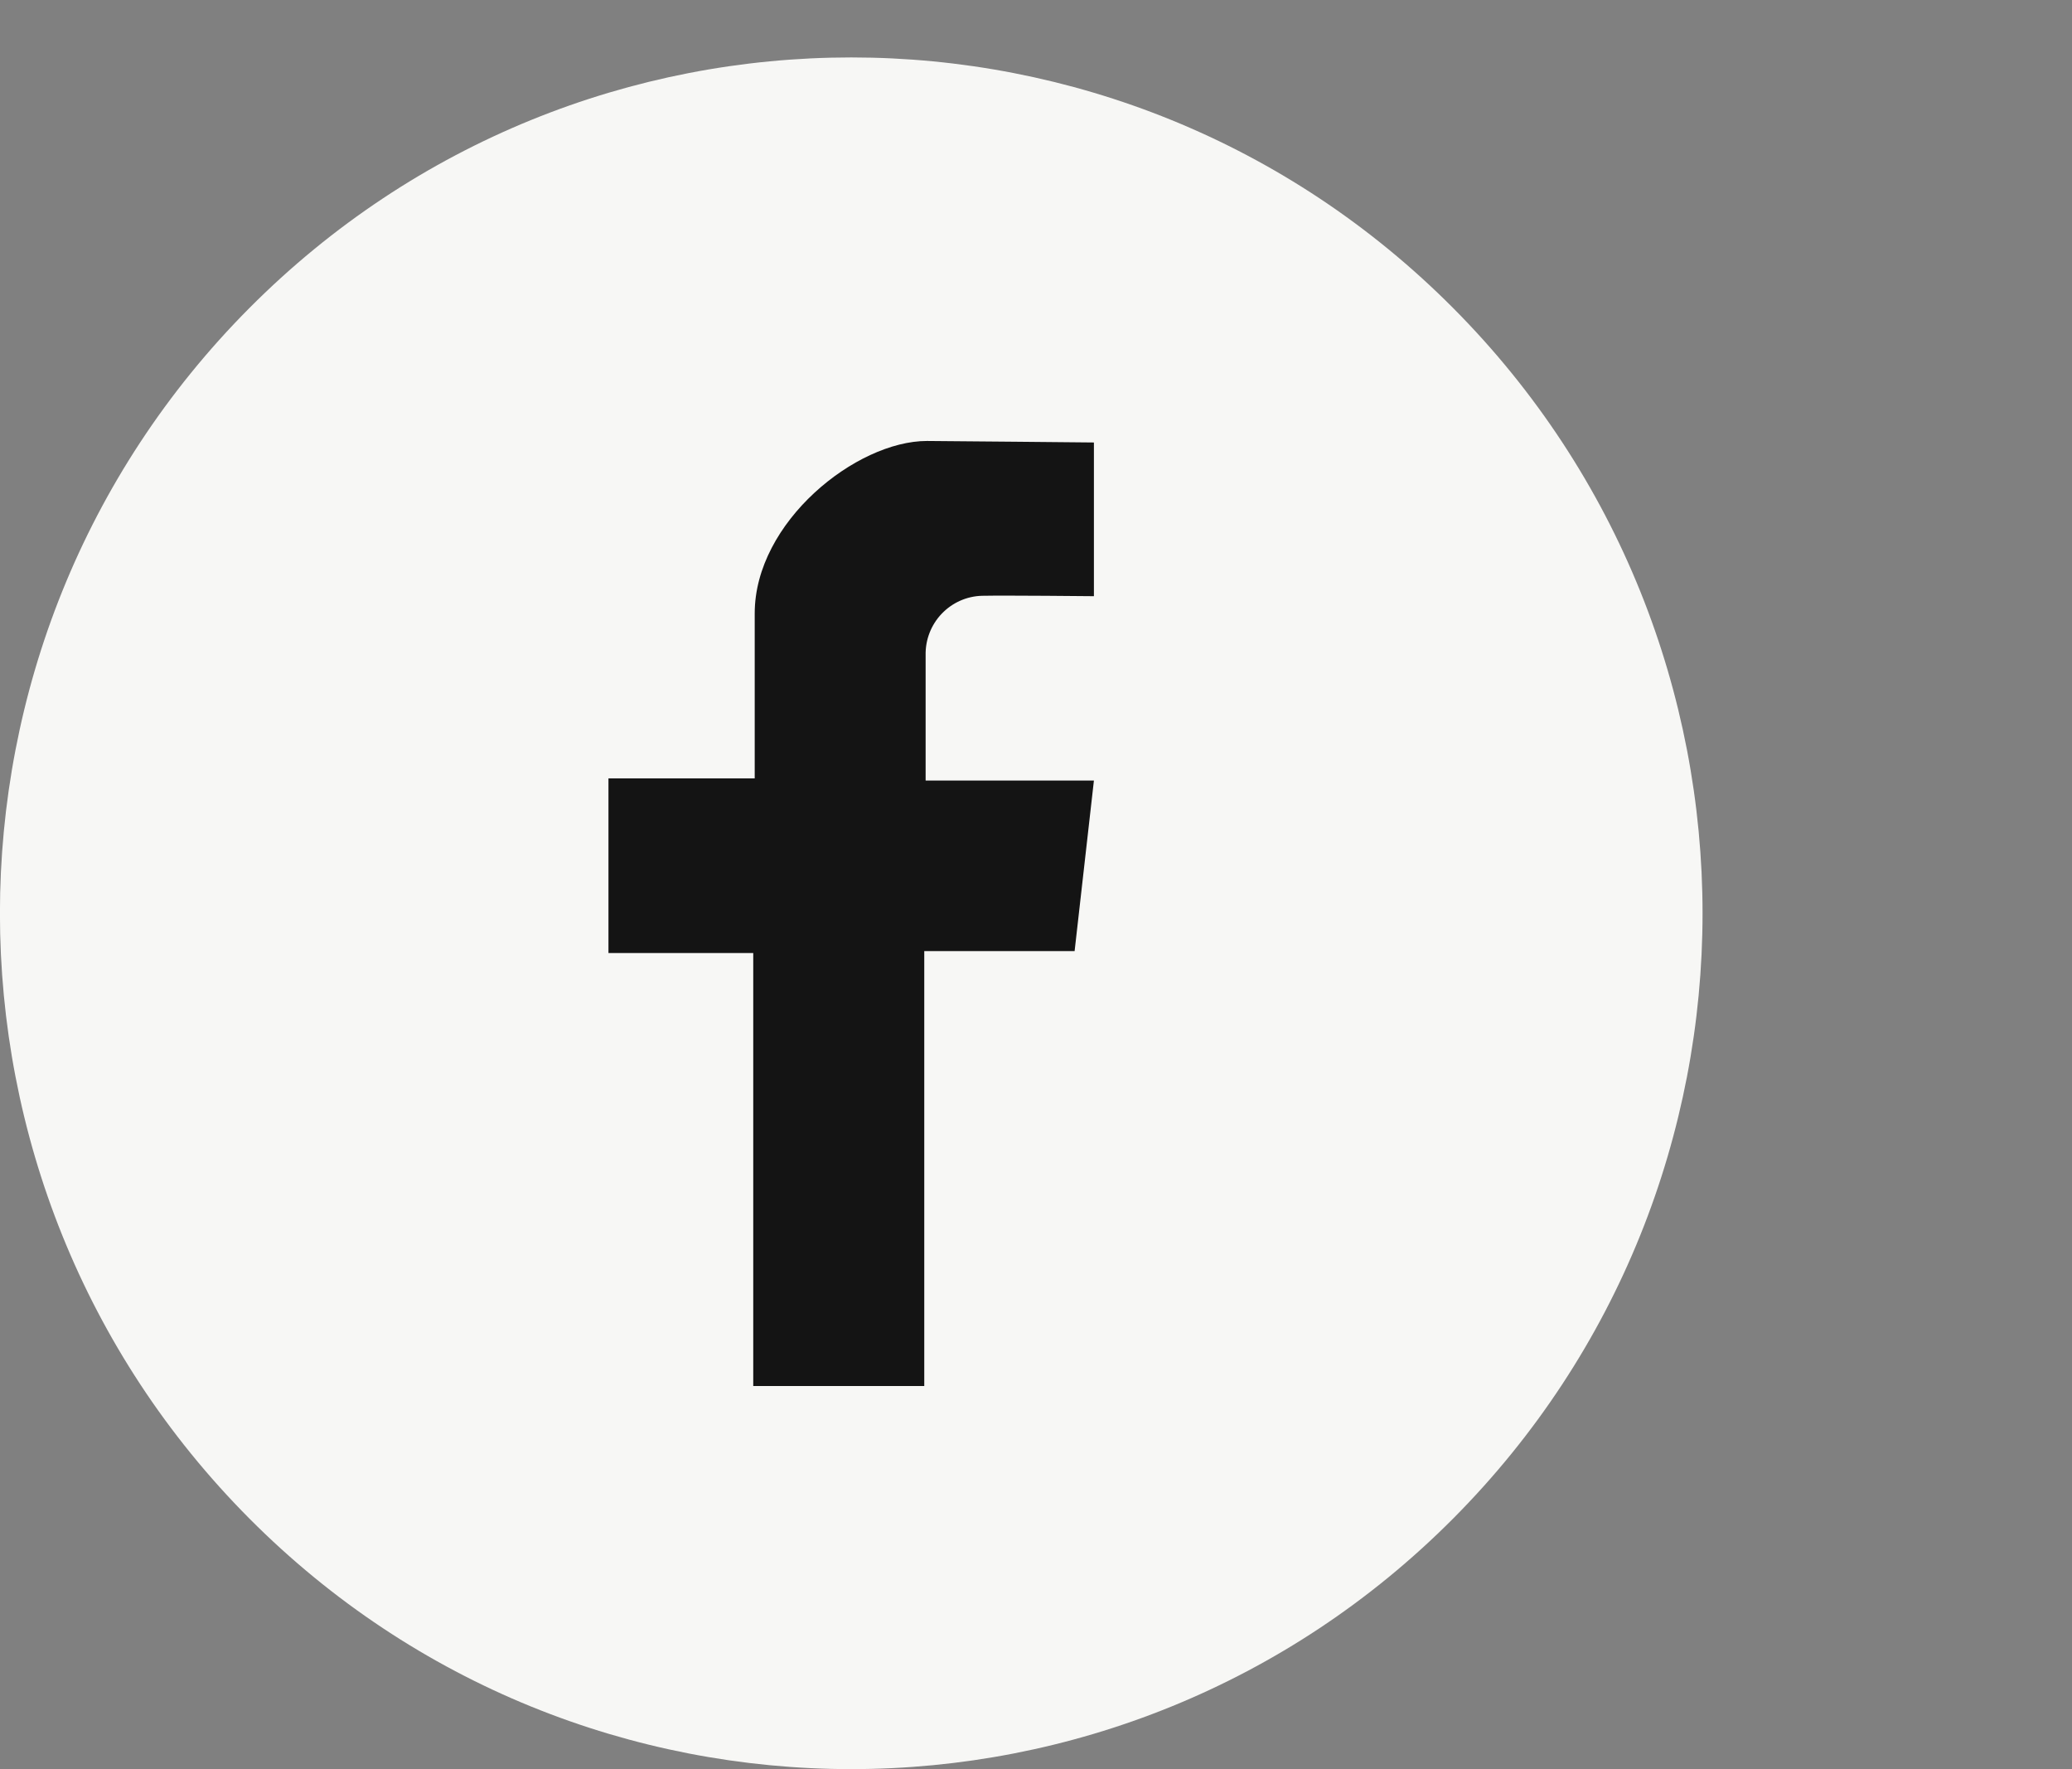 <svg width="41" height="35" viewBox="0 0 41 35" fill="none" xmlns="http://www.w3.org/2000/svg">
<rect x="0" y="0" width="41" height="35" fill="#808080" stroke="none"/>
<path d="M28.756 30.041C35.334 23.429 35.334 12.708 28.756 6.096C22.177 -0.517 11.511 -0.517 4.933 6.096C-1.646 12.708 -1.646 23.429 4.933 30.041C11.511 36.653 22.177 36.653 28.756 30.041Z" fill="#F7F7F5"/>
<path d="M21.646 11.795V8.754C21.646 8.754 18.552 8.724 18.342 8.724C16.945 8.724 14.934 10.325 14.934 12.136V15.4H12.04V18.855H14.905V27.421H18.289V18.816H21.264L21.646 15.442H18.316V12.964C18.309 12.659 18.423 12.364 18.632 12.144C18.841 11.924 19.128 11.795 19.431 11.787C19.88 11.777 21.646 11.795 21.646 11.795Z" fill="#141414"/>
</svg>
